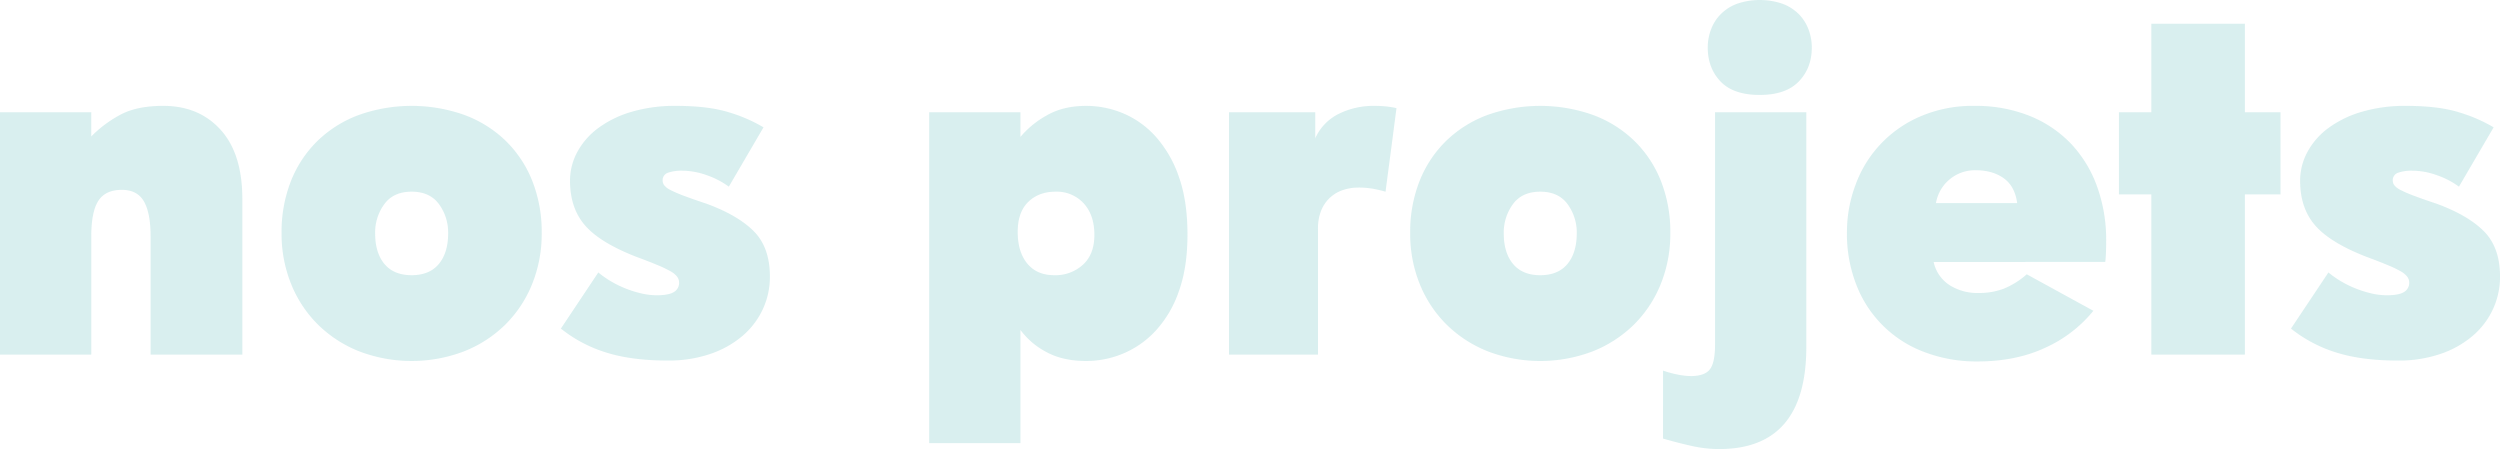 <svg id="Composant_18_1" data-name="Composant 18 – 1" xmlns="http://www.w3.org/2000/svg" width="1207.309" height="216.866" viewBox="0 0 1207.309 216.866">
  <path id="Tracé_441" data-name="Tracé 441" d="M1.254,179.151V62.123H45.332V73.8A57.571,57.571,0,0,1,59.989,63q7.824-3.967,20.166-3.967,17.191,0,27.659,11.571T118.282,104v75.154h-44.3V122.069q0-11.24-3.2-16.86T60.1,99.589q-7.934,0-11.35,5.289t-3.416,17.191v57.082Zm135.982-58.624a66.868,66.868,0,0,1,4.628-25.455,55.649,55.649,0,0,1,13-19.395,57.105,57.105,0,0,1,19.946-12.342,76.236,76.236,0,0,1,50.47,0,57.106,57.106,0,0,1,19.946,12.342,55.649,55.649,0,0,1,13,19.395,66.869,66.869,0,0,1,4.628,25.455,64.458,64.458,0,0,1-4.628,24.574,57.957,57.957,0,0,1-13,19.615,59.479,59.479,0,0,1-19.946,12.893,71.109,71.109,0,0,1-50.47,0,59.479,59.479,0,0,1-19.946-12.893,57.957,57.957,0,0,1-13-19.615A64.458,64.458,0,0,1,137.236,120.526Zm45.18,0q0,9.477,4.518,14.877t13.113,5.4q8.6,0,13.113-5.4t4.518-14.877a23.171,23.171,0,0,0-4.408-13.995q-4.408-6.061-13.224-6.061t-13.224,6.061A23.171,23.171,0,0,0,182.417,120.526Zm89.7,46.062,18.072-27.108a47.245,47.245,0,0,0,5.951,4.187,49.952,49.952,0,0,0,7.163,3.526,51.9,51.9,0,0,0,7.714,2.424,33.139,33.139,0,0,0,7.383.882q5.73,0,8.265-1.543a5.067,5.067,0,0,0,2.535-4.628,4.678,4.678,0,0,0-.992-2.865,10.794,10.794,0,0,0-3.306-2.645,58.311,58.311,0,0,0-6.281-2.975q-3.967-1.653-9.918-3.857-17.631-6.832-24.9-15.207t-7.273-21.6A29.1,29.1,0,0,1,280.05,81.3a35.1,35.1,0,0,1,10.138-11.571A51.316,51.316,0,0,1,306.277,61.9a73.808,73.808,0,0,1,21.378-2.865q15.868,0,25.9,3.2A73.99,73.99,0,0,1,369.97,69.4l-16.75,28.651a39.847,39.847,0,0,0-10.579-5.51,35.32,35.32,0,0,0-11.9-2.2,19.59,19.59,0,0,0-6.942.992,3.777,3.777,0,0,0-2.535,3.857,3.825,3.825,0,0,0,.771,2.2,8.739,8.739,0,0,0,3.085,2.314,60.5,60.5,0,0,0,6.391,2.755Q335.589,104,342.2,106.2q15.207,5.51,23.031,13.334t7.824,21.929a37.073,37.073,0,0,1-3.416,15.758,37.9,37.9,0,0,1-9.807,12.893,47.488,47.488,0,0,1-15.538,8.705,62.225,62.225,0,0,1-20.607,3.2q-17.631,0-29.973-3.967A66.076,66.076,0,0,1,272.116,166.589Zm177.857,55.318V62.123h44.078v11.9A44.879,44.879,0,0,1,506.5,63.775q8.044-4.738,19.284-4.738a46.172,46.172,0,0,1,17.962,3.636A44.171,44.171,0,0,1,559.4,73.913,56.453,56.453,0,0,1,570.528,93.2q4.187,11.681,4.187,27.99,0,15.868-4.187,27.439A54.155,54.155,0,0,1,559.4,167.58,45.4,45.4,0,0,1,543.75,178.6a46.172,46.172,0,0,1-17.962,3.637q-11.24,0-19.174-4.3a36.826,36.826,0,0,1-12.562-10.689v54.657Zm60.387-81.1a19.717,19.717,0,0,0,13.885-5.069q5.51-5.069,5.51-14.326,0-9.7-5.179-15.317a17.57,17.57,0,0,0-13.554-5.62q-8.155,0-13.224,4.959t-5.069,14.436q0,9.7,4.628,15.317T510.36,140.8Zm84.41,38.348V62.123h41.654V74.685a24.079,24.079,0,0,1,11.791-12.011,37.544,37.544,0,0,1,15.979-3.636,59.516,59.516,0,0,1,7.053.331,38.12,38.12,0,0,1,4.408.771l-5.289,40.332a62.353,62.353,0,0,0-6.171-1.433,40.43,40.43,0,0,0-7.053-.551,23.534,23.534,0,0,0-7.053,1.1,17.141,17.141,0,0,0-6.281,3.526,17.459,17.459,0,0,0-4.408,6.171,22.931,22.931,0,0,0-1.653,9.256v60.608Zm87.5-58.624a66.869,66.869,0,0,1,4.628-25.455,55.649,55.649,0,0,1,13-19.395,57.107,57.107,0,0,1,19.945-12.342,76.236,76.236,0,0,1,50.47,0,57.107,57.107,0,0,1,19.946,12.342,55.65,55.65,0,0,1,13,19.395,66.867,66.867,0,0,1,4.628,25.455,64.457,64.457,0,0,1-4.628,24.574,57.957,57.957,0,0,1-13,19.615,59.481,59.481,0,0,1-19.946,12.893,71.11,71.11,0,0,1-50.47,0A59.48,59.48,0,0,1,699.9,164.715a57.957,57.957,0,0,1-13-19.615A64.459,64.459,0,0,1,682.266,120.526Zm45.18,0q0,9.477,4.518,14.877t13.113,5.4q8.6,0,13.113-5.4t4.518-14.877a23.171,23.171,0,0,0-4.408-13.995q-4.408-6.061-13.224-6.061t-13.224,6.061A23.172,23.172,0,0,0,727.447,120.526Zm76.917,66.338a50.815,50.815,0,0,0,6.832,1.873,33.275,33.275,0,0,0,6.612.771q6.612,0,9.146-3.2t2.534-12.011V62.123h44.078V175.4q0,49.368-42.095,49.368a60.909,60.909,0,0,1-13.444-1.543q-6.832-1.543-13.664-3.526Zm21.6-156.038a24.678,24.678,0,0,1,1.543-8.6,20.933,20.933,0,0,1,4.628-7.383,21.859,21.859,0,0,1,7.824-5.069,34,34,0,0,1,22.26,0,21.859,21.859,0,0,1,7.824,5.069,20.933,20.933,0,0,1,4.628,7.383,24.677,24.677,0,0,1,1.543,8.6q0,9.918-6.281,16.419t-18.844,6.5q-12.783,0-18.954-6.5T825.962,30.827Zm67.22,89.259a64.879,64.879,0,0,1,4.188-23.031,57,57,0,0,1,31.3-32.949,63.67,63.67,0,0,1,26.006-5.069,69.883,69.883,0,0,1,26.778,4.849,56.912,56.912,0,0,1,19.946,13.444,59.113,59.113,0,0,1,12.562,20.607,75.92,75.92,0,0,1,4.408,26.337q0,3.086-.11,5.73t-.331,4.408H935.057a17.817,17.817,0,0,0,7.6,11.13,25.224,25.224,0,0,0,14.215,3.857,33.948,33.948,0,0,0,11.791-1.984,38.378,38.378,0,0,0,11.35-7.053l32.177,17.631a63.776,63.776,0,0,1-23.251,17.852q-14.215,6.612-32.728,6.612a70.291,70.291,0,0,1-25.565-4.518,56.058,56.058,0,0,1-32.838-32.287A67.712,67.712,0,0,1,893.182,120.086Zm42.977-14.105h39.23q-1.1-8.155-6.5-12.011t-13.554-3.857a19.09,19.09,0,0,0-19.174,15.868Zm88.377-43.858h15.648V19.366h45.18V62.123h17.191v39.671h-17.191v77.358h-45.18V101.793h-15.648Zm83.088,104.466L1125.7,139.48a47.242,47.242,0,0,0,5.951,4.187,49.958,49.958,0,0,0,7.163,3.526,51.893,51.893,0,0,0,7.714,2.424,33.139,33.139,0,0,0,7.383.882q5.73,0,8.265-1.543a5.067,5.067,0,0,0,2.534-4.628,4.678,4.678,0,0,0-.992-2.865,10.8,10.8,0,0,0-3.306-2.645,58.315,58.315,0,0,0-6.281-2.975q-3.967-1.653-9.918-3.857-17.631-6.832-24.9-15.207t-7.273-21.6a29.1,29.1,0,0,1,3.526-13.885A35.1,35.1,0,0,1,1125.7,69.726a51.315,51.315,0,0,1,16.089-7.824,73.808,73.808,0,0,1,21.378-2.865q15.868,0,25.9,3.2a73.989,73.989,0,0,1,16.419,7.163l-16.75,28.651a39.846,39.846,0,0,0-10.579-5.51,35.321,35.321,0,0,0-11.9-2.2,19.59,19.59,0,0,0-6.942.992,3.777,3.777,0,0,0-2.535,3.857,3.825,3.825,0,0,0,.771,2.2,8.74,8.74,0,0,0,3.086,2.314,60.513,60.513,0,0,0,6.391,2.755q4.078,1.543,10.689,3.747,15.207,5.51,23.031,13.334t7.824,21.929a37.072,37.072,0,0,1-3.416,15.758,37.9,37.9,0,0,1-9.807,12.893,47.488,47.488,0,0,1-15.538,8.705,62.225,62.225,0,0,1-20.607,3.2q-17.631,0-29.973-3.967A66.074,66.074,0,0,1,1107.624,166.589Z" transform="translate(-1.254 -7.906)" fill="rgba(0,152,152,0.15)"/>
</svg>
